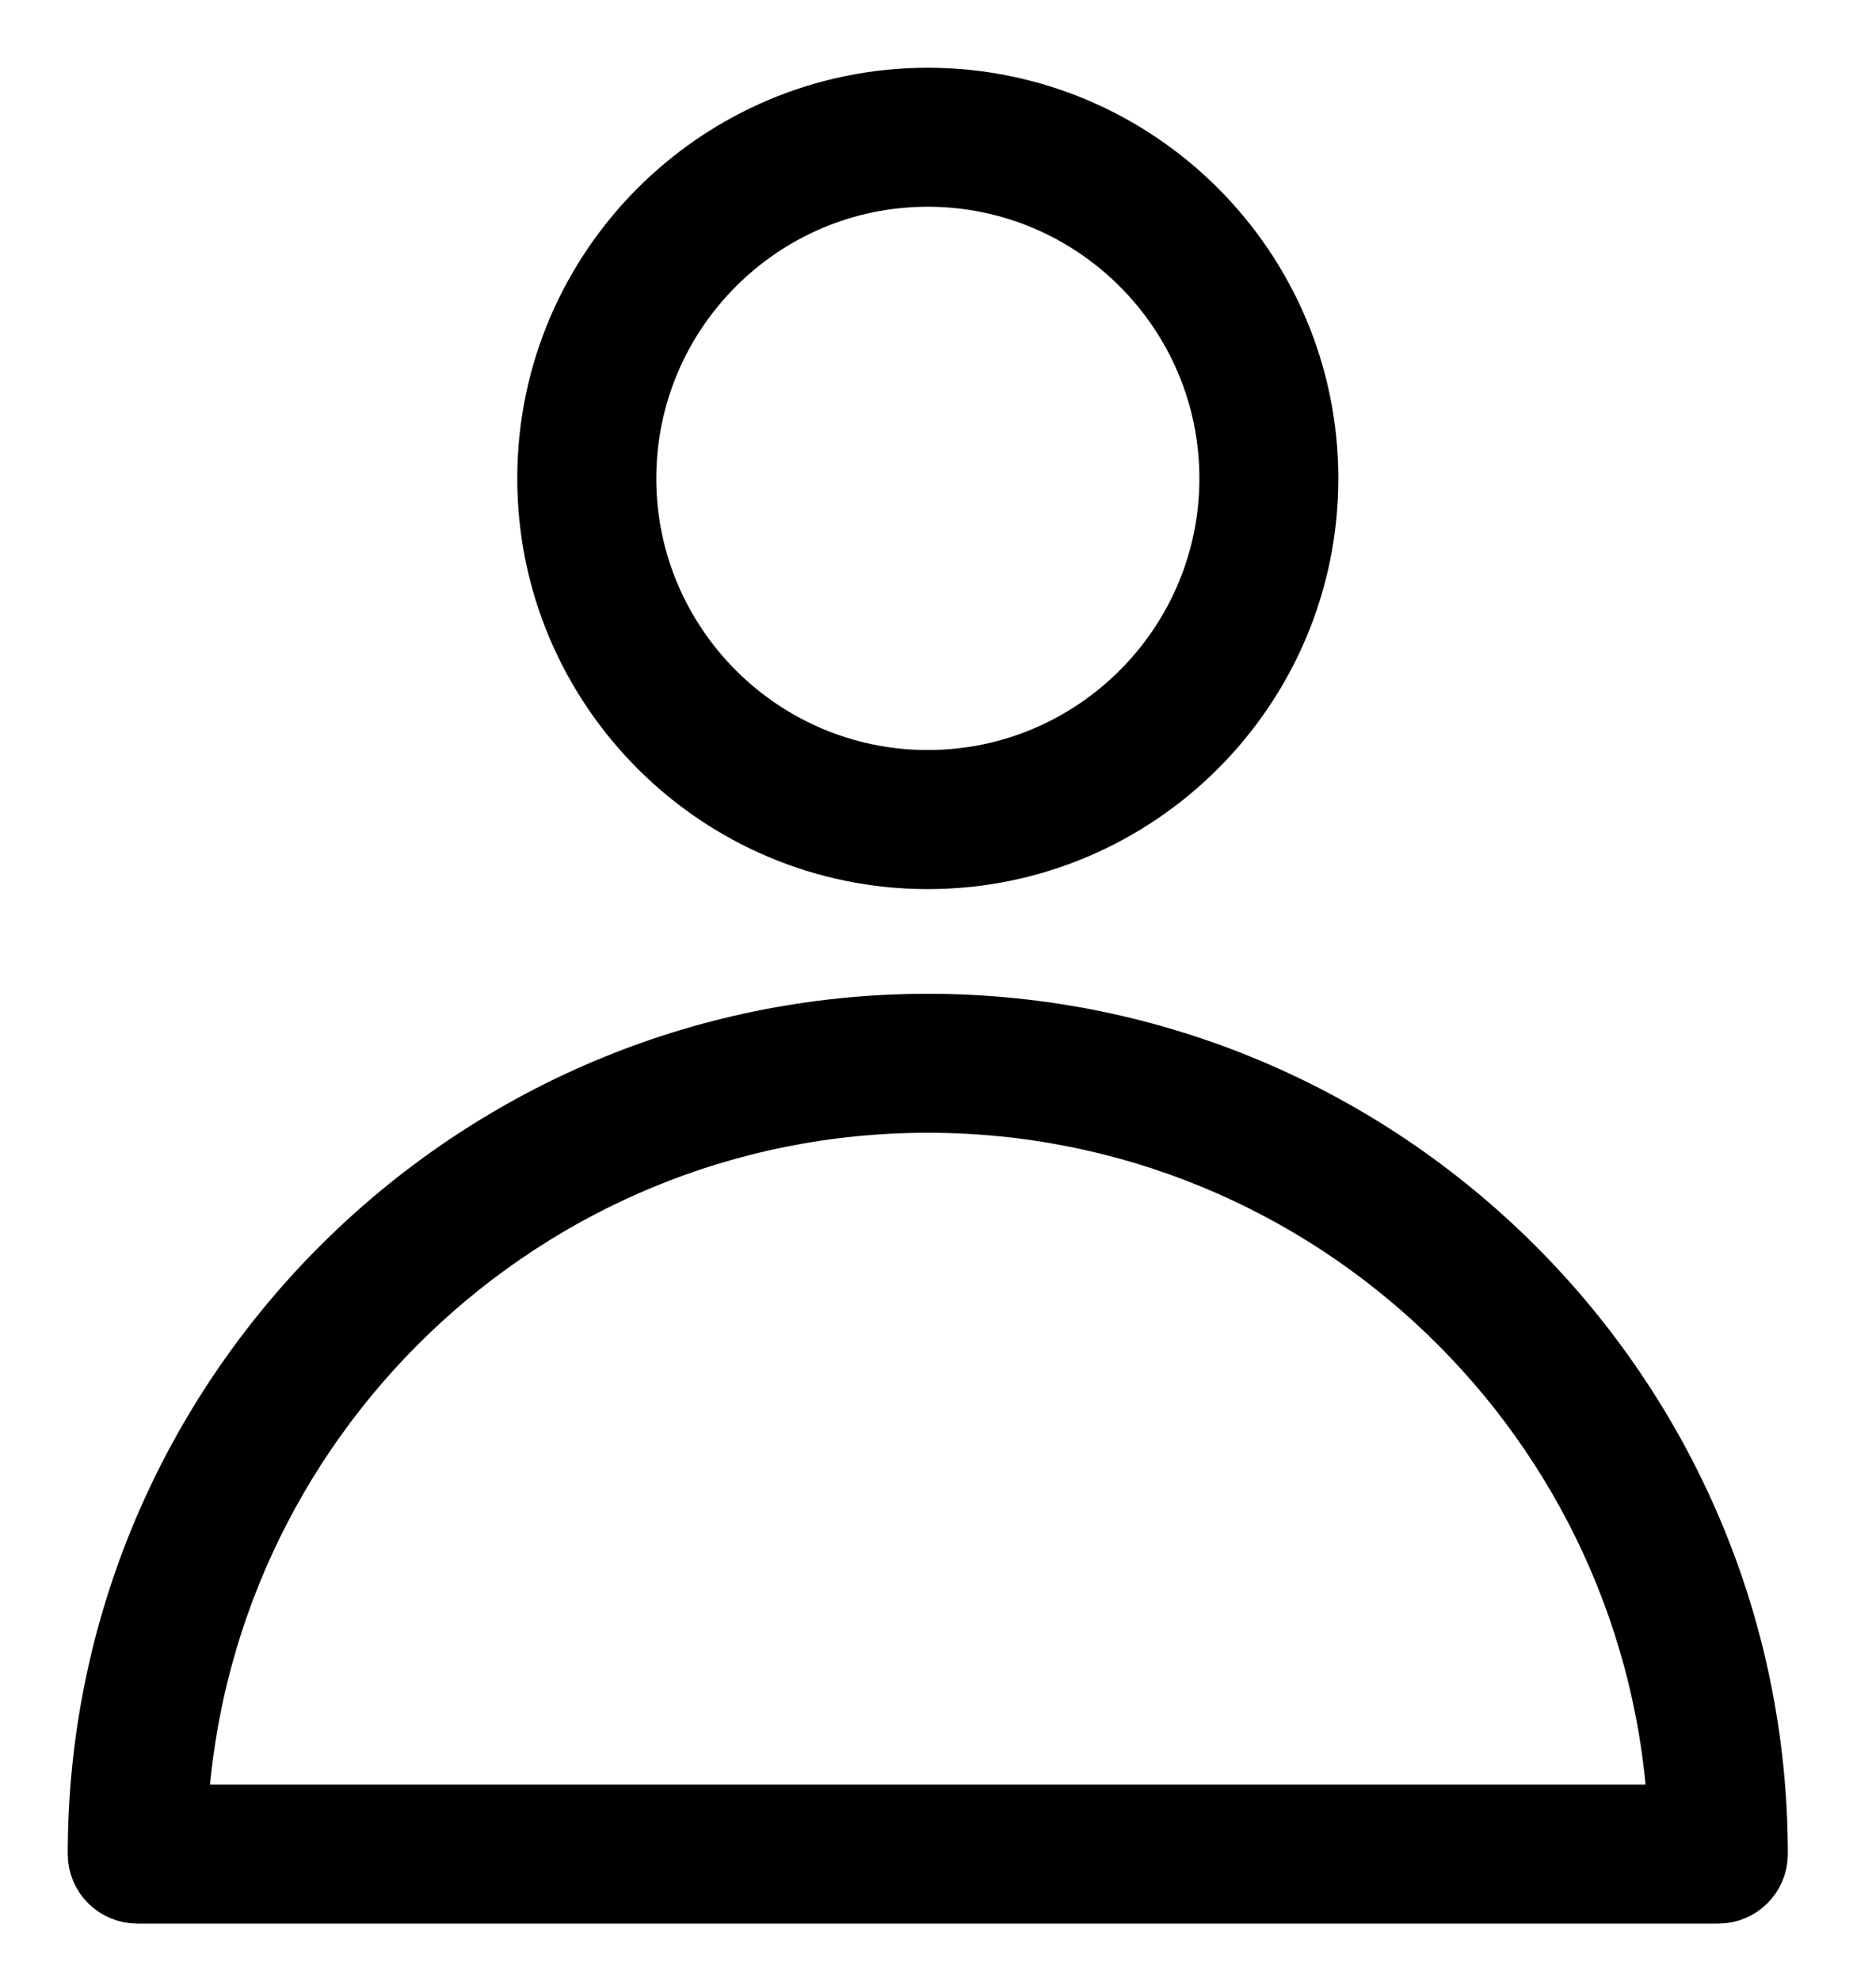 <svg xmlns="http://www.w3.org/2000/svg" fill="none" viewBox="0 0 18 19" height="19" width="18">
<path stroke-width="0.7" stroke="black" fill="black" d="M8.902 8.178C10.881 8.178 12.491 6.568 12.491 4.589C12.491 2.61 10.881 1 8.902 1C6.923 1 5.313 2.61 5.313 4.589C5.313 6.568 6.923 8.178 8.902 8.178ZM8.902 1.633C10.532 1.633 11.858 2.959 11.858 4.589C11.858 6.218 10.532 7.544 8.902 7.544C7.272 7.544 5.947 6.218 5.947 4.589C5.947 2.959 7.273 1.633 8.902 1.633Z"></path>
<path stroke-width="0.7" stroke="black" fill="black" d="M1.317 18.1H16.488C16.662 18.1 16.804 17.958 16.804 17.784C16.804 13.426 13.259 9.882 8.902 9.882C4.544 9.882 1 13.426 1 17.784C1 17.958 1.142 18.1 1.317 18.1ZM8.902 10.515C12.804 10.515 15.998 13.605 16.164 17.467H1.64C1.807 13.605 5 10.515 8.902 10.515H8.902Z"></path>
</svg>
